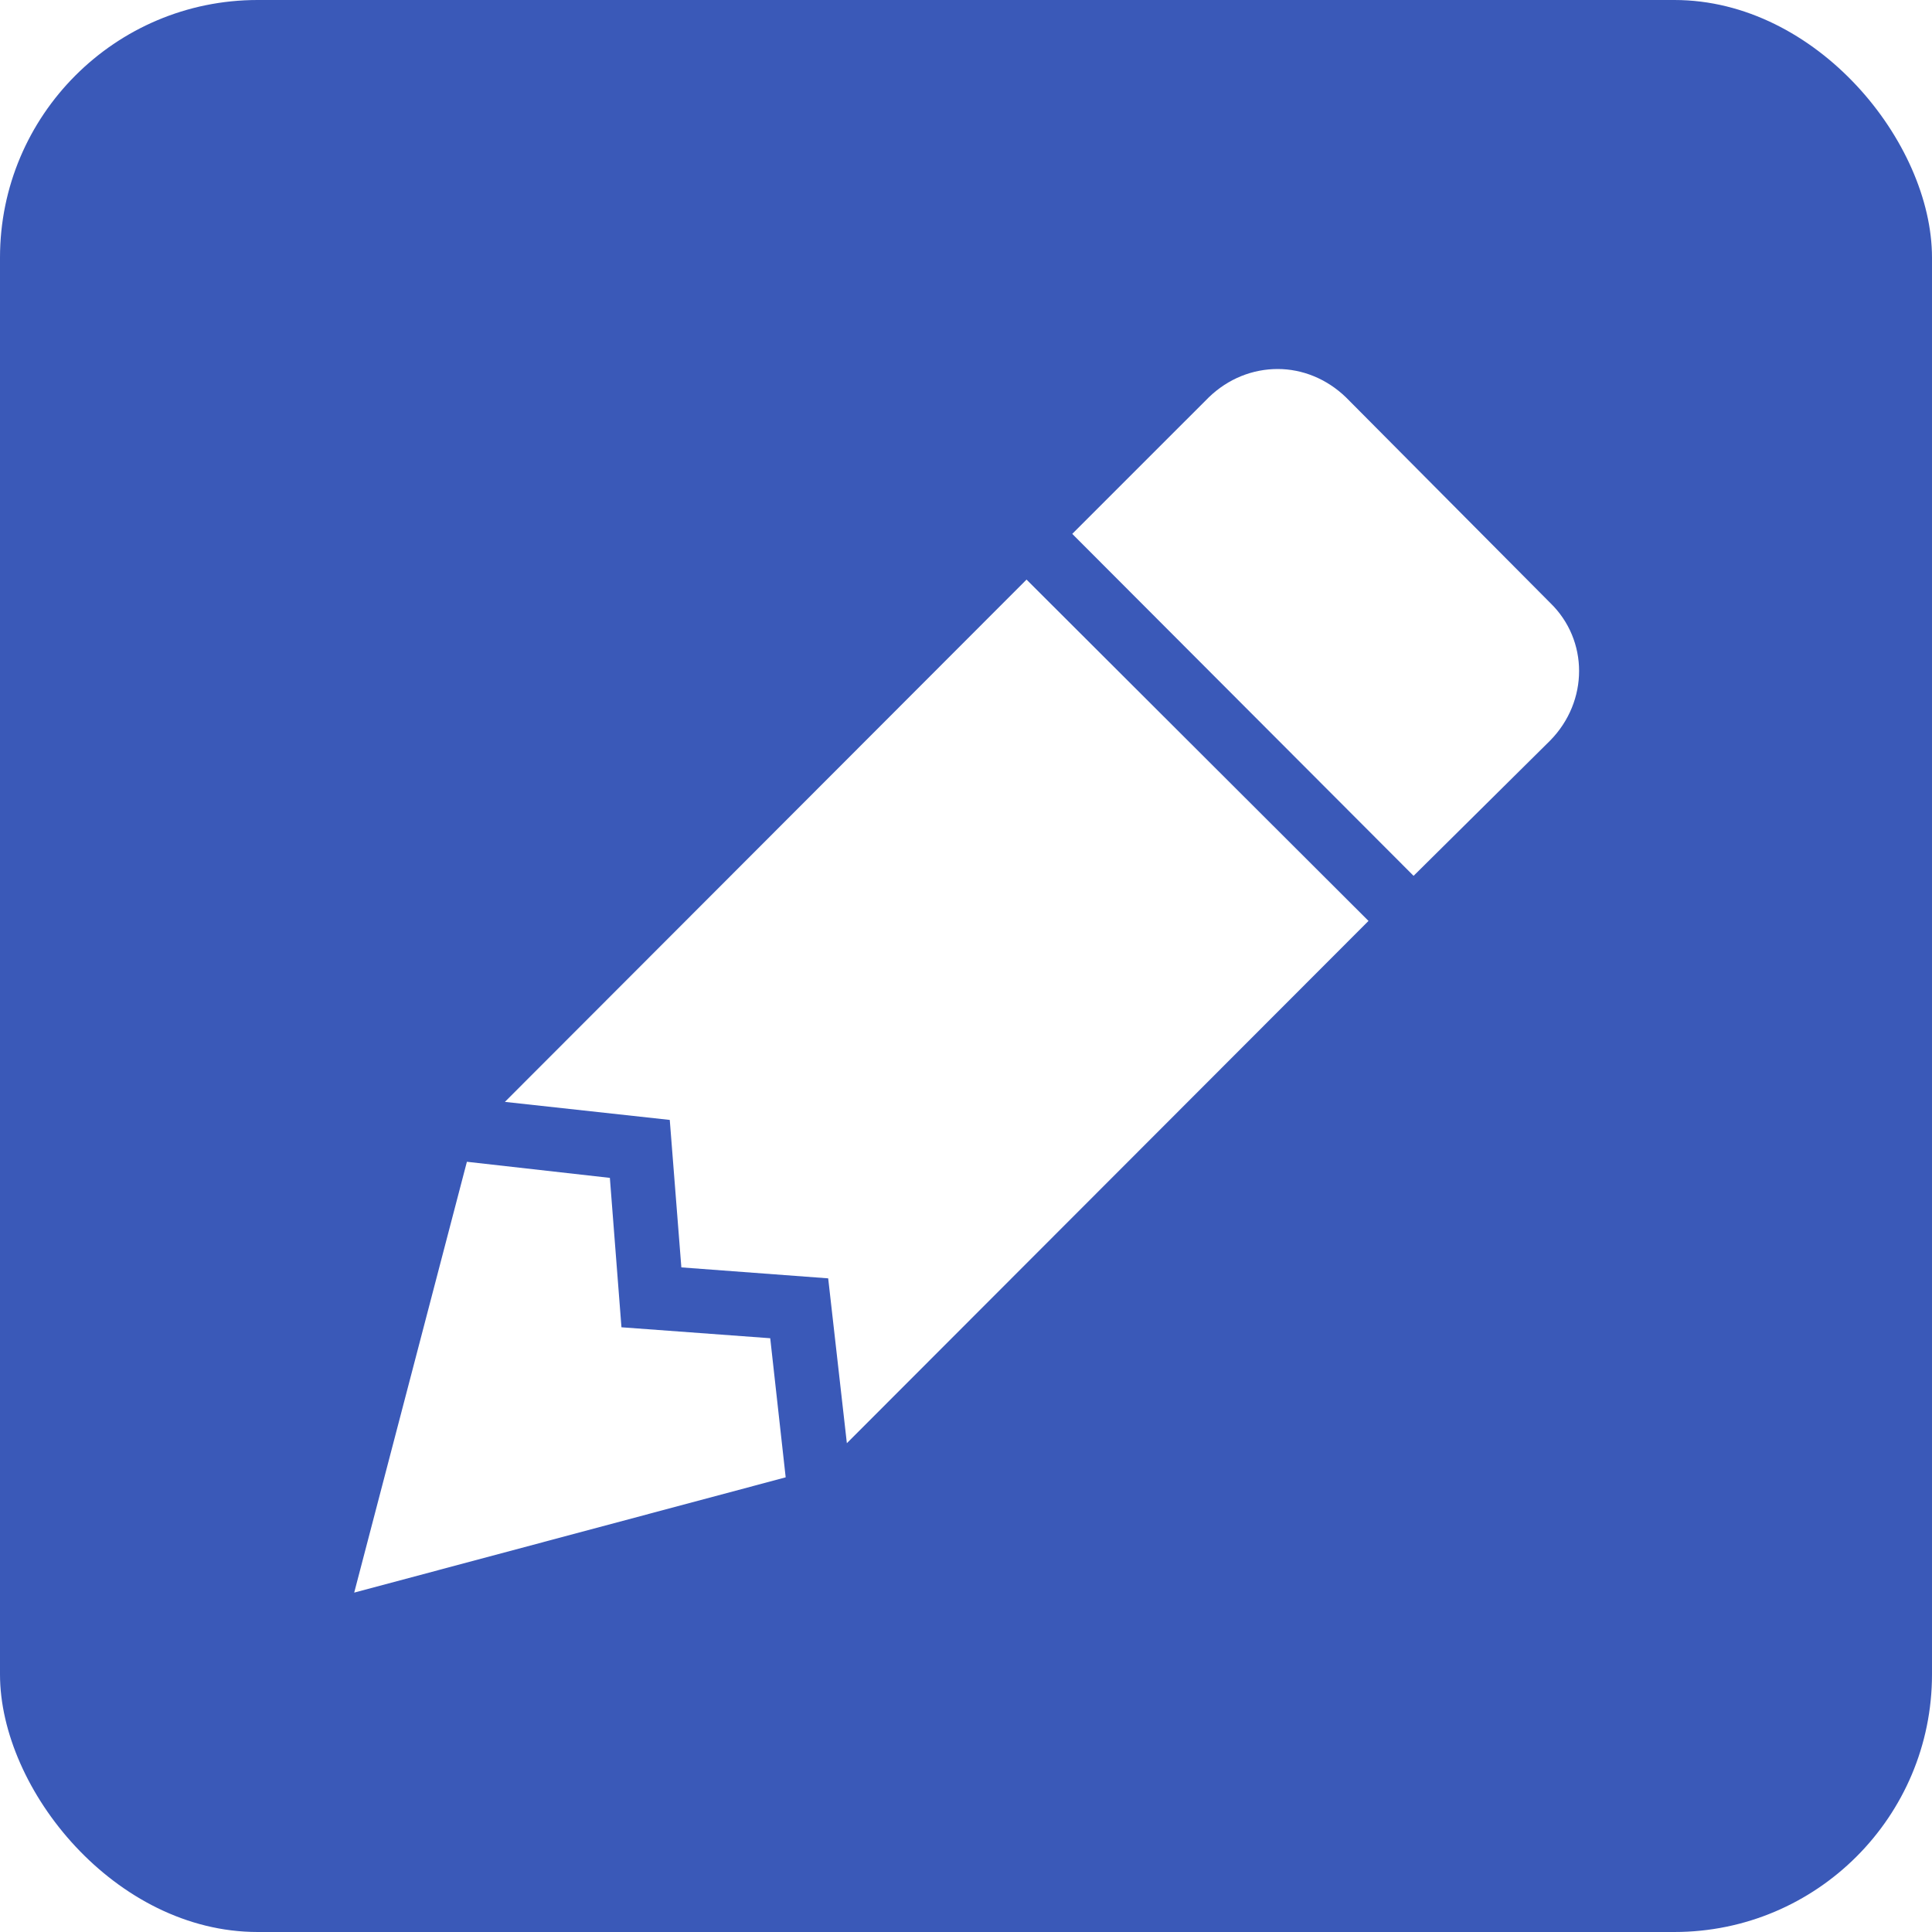 <svg width="30" height="30" viewBox="0 0 30 30" fill="none" xmlns="http://www.w3.org/2000/svg">
<rect x="0" y="0" width="30" height="30" fill="#333333" stroke="none"/>
<g clip-path="url(#clip0_1_41)">
<rect width="30" height="30" fill="white"/>
<rect width="30" height="30" rx="4" fill="#3A59B8"/>
<path d="M19.84 5.73C19.45 5.73 19.07 5.88 18.77 6.17L16.65 8.29L21.95 13.6L24.07 11.5C24.67 10.89 24.67 9.94 24.07 9.36L20.9 6.17C20.6 5.88 20.22 5.73 19.84 5.73ZM15.94 9L7.84 17.11L10.4 17.39L10.58 19.68L12.86 19.85L13.15 22.41L21.25 14.3M7.25 18.04L5.5 24.73L12.2 22.94L11.96 20.78L9.65 20.61L9.47 18.29" fill="white"/>
</g>
<defs>
<clipPath id="clip0_1_41">
<rect width="30" height="30" fill="white"/>
</clipPath>
</defs>
</svg>
